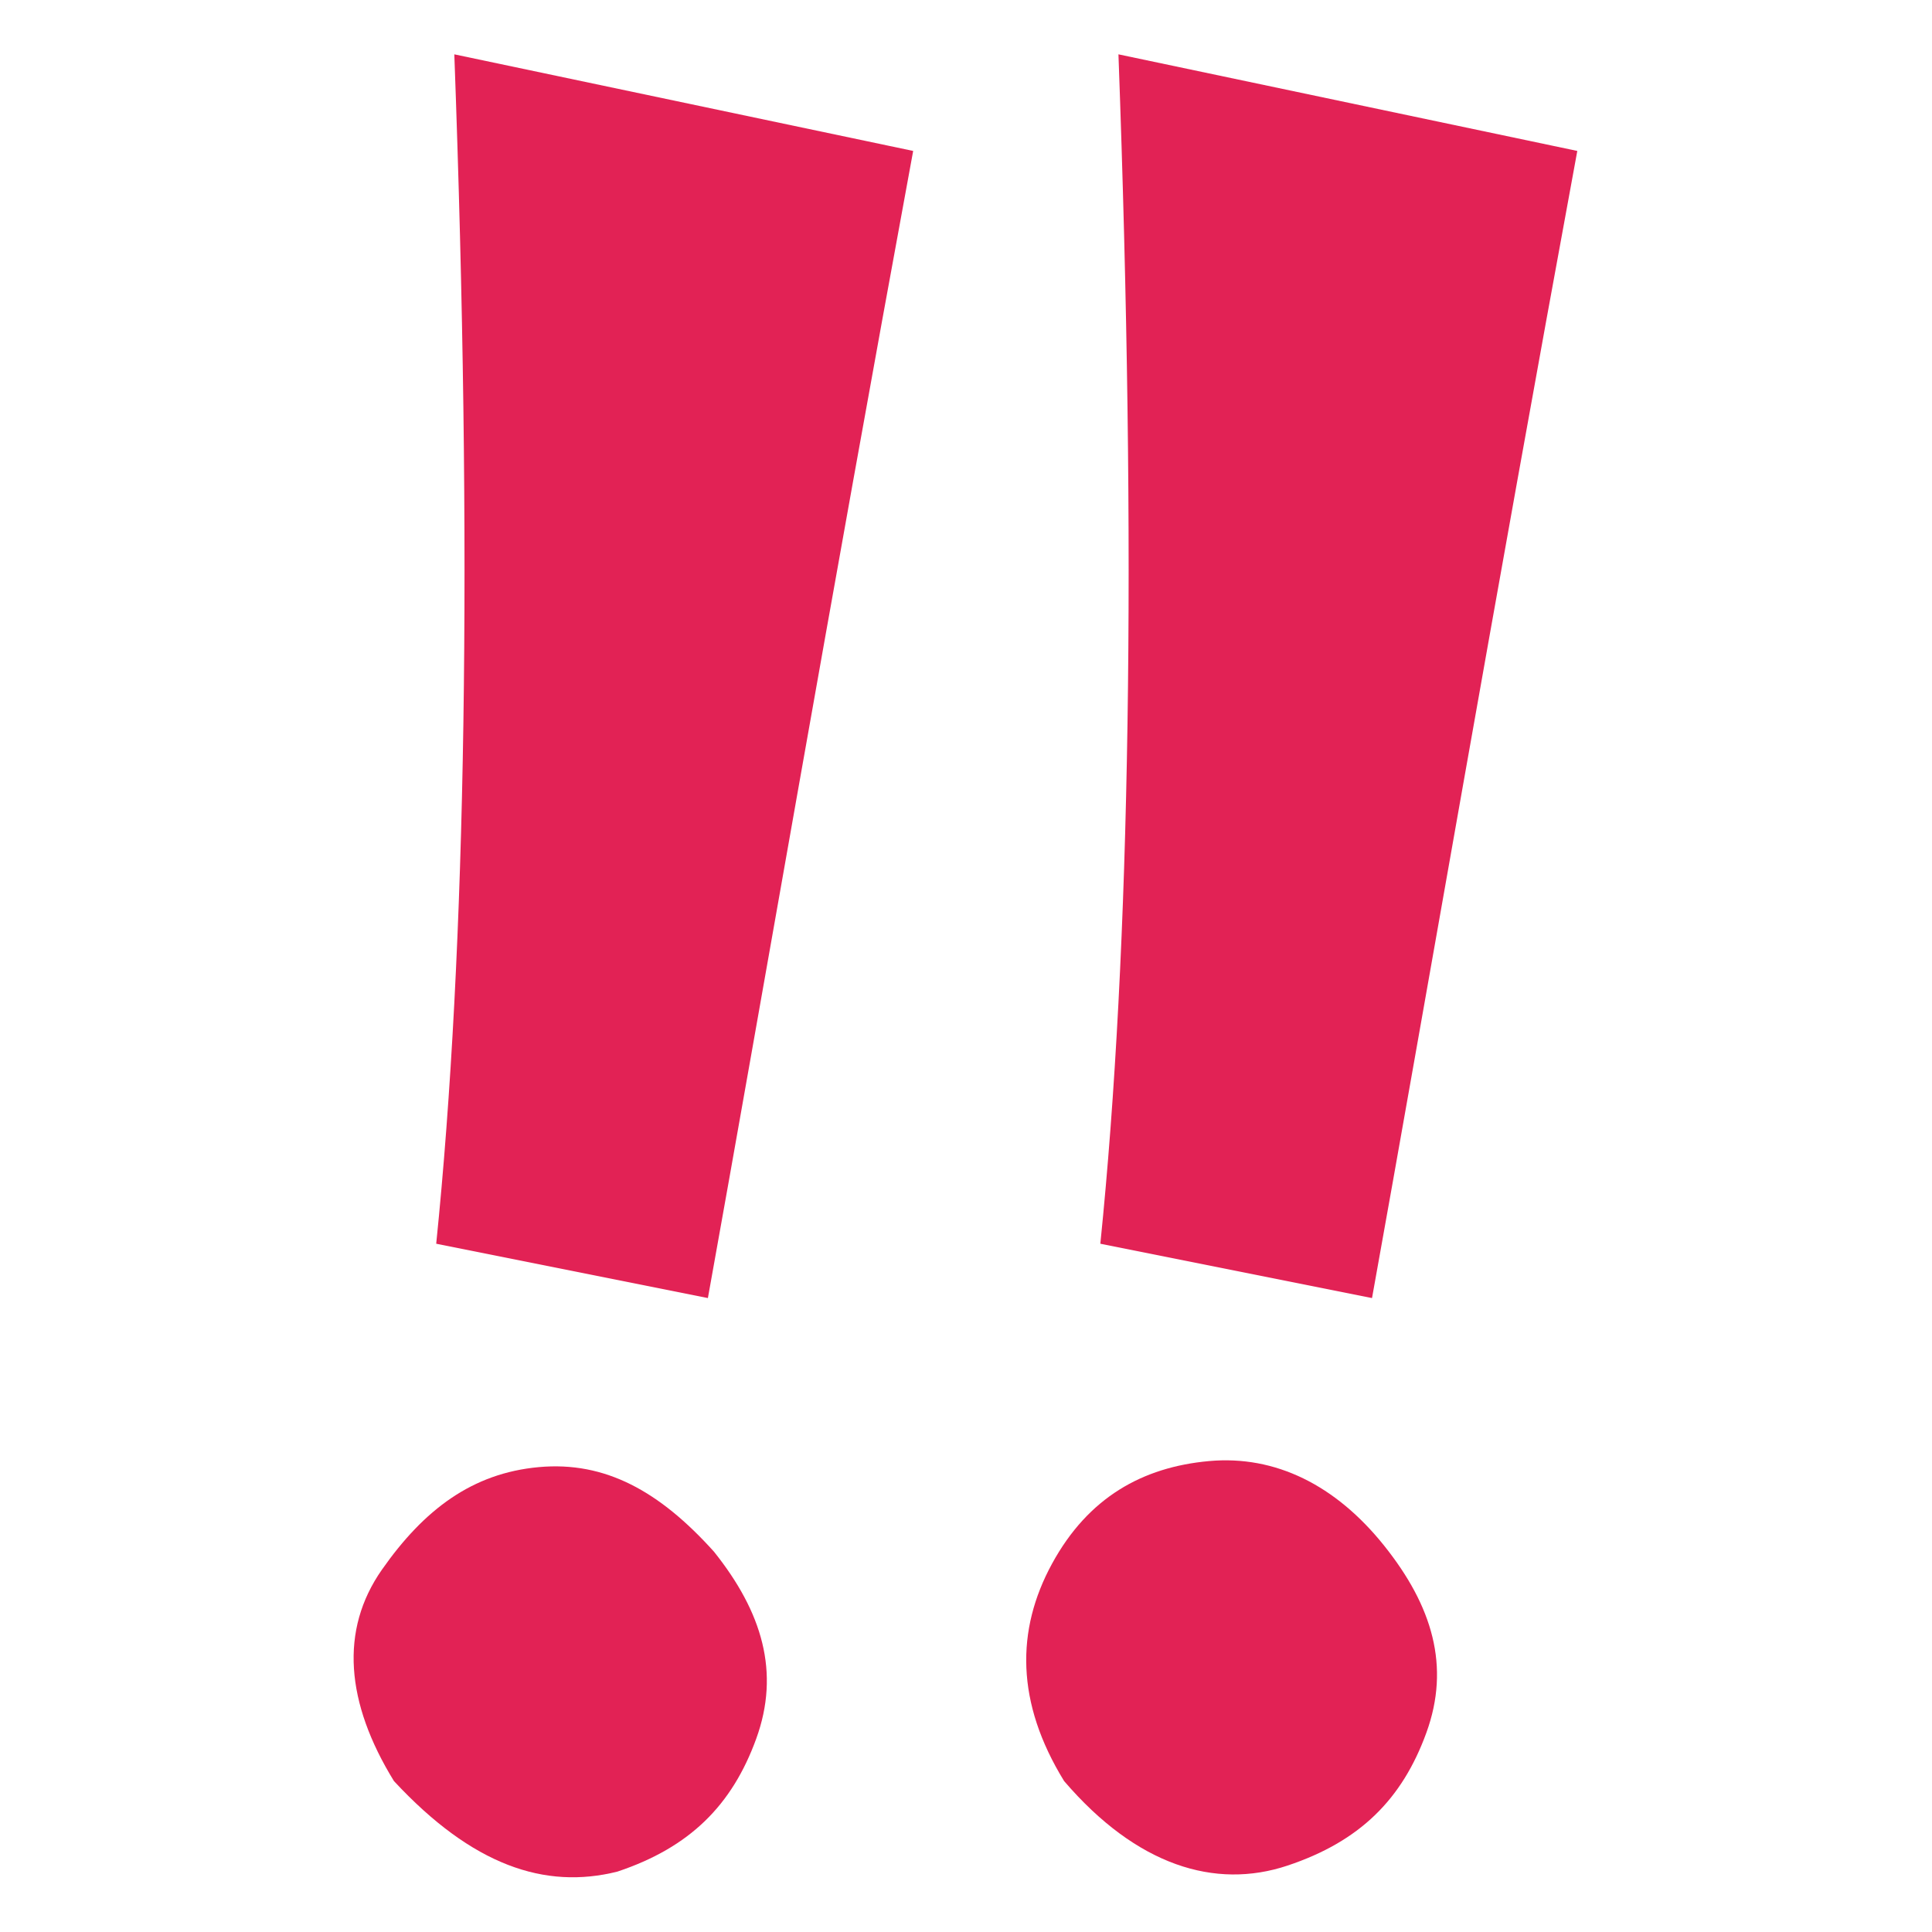 <svg version="1.1" xmlns="http://www.w3.org/2000/svg" xmlns:xlink="http://www.w3.org/1999/xlink" x="0px" y="0px" viewBox="0 0 128 128"><path fill="#e22255" stroke="" stroke-width="1" d="M26.1,118c-3.2-5.2-3.6-10-0.8-14s6-6.4,10.4-6.8s8,1.6,11.6,5.6c3.2,4,4.4,8,2.8,12.4c-1.6,4.4-4.4,7.2-9.2,8.8 C36.1,125.2,31.3,123.6,26.1,118z M28.9,82.4c2-19.6,2.4-46,1.2-78.8L60.5,10c-5.6,30.4-10,56-13.6,76L28.9,82.4z"/><path fill="#e22255" stroke="" stroke-width="1" d="M70.5,118c-3.2-5.2-3.2-10-0.8-14.4s6-6.4,10.4-6.8s8.4,1.6,11.6,5.6s4.4,8,2.8,12.4s-4.4,7.2-9.2,8.8 C80.5,125.2,75.3,123.6,70.5,118z M72.9,82.4c2-19.6,2.4-46,1.2-78.8l30.4,6.4c-5.6,30.4-10,56-13.6,76L72.9,82.4z"/></svg>